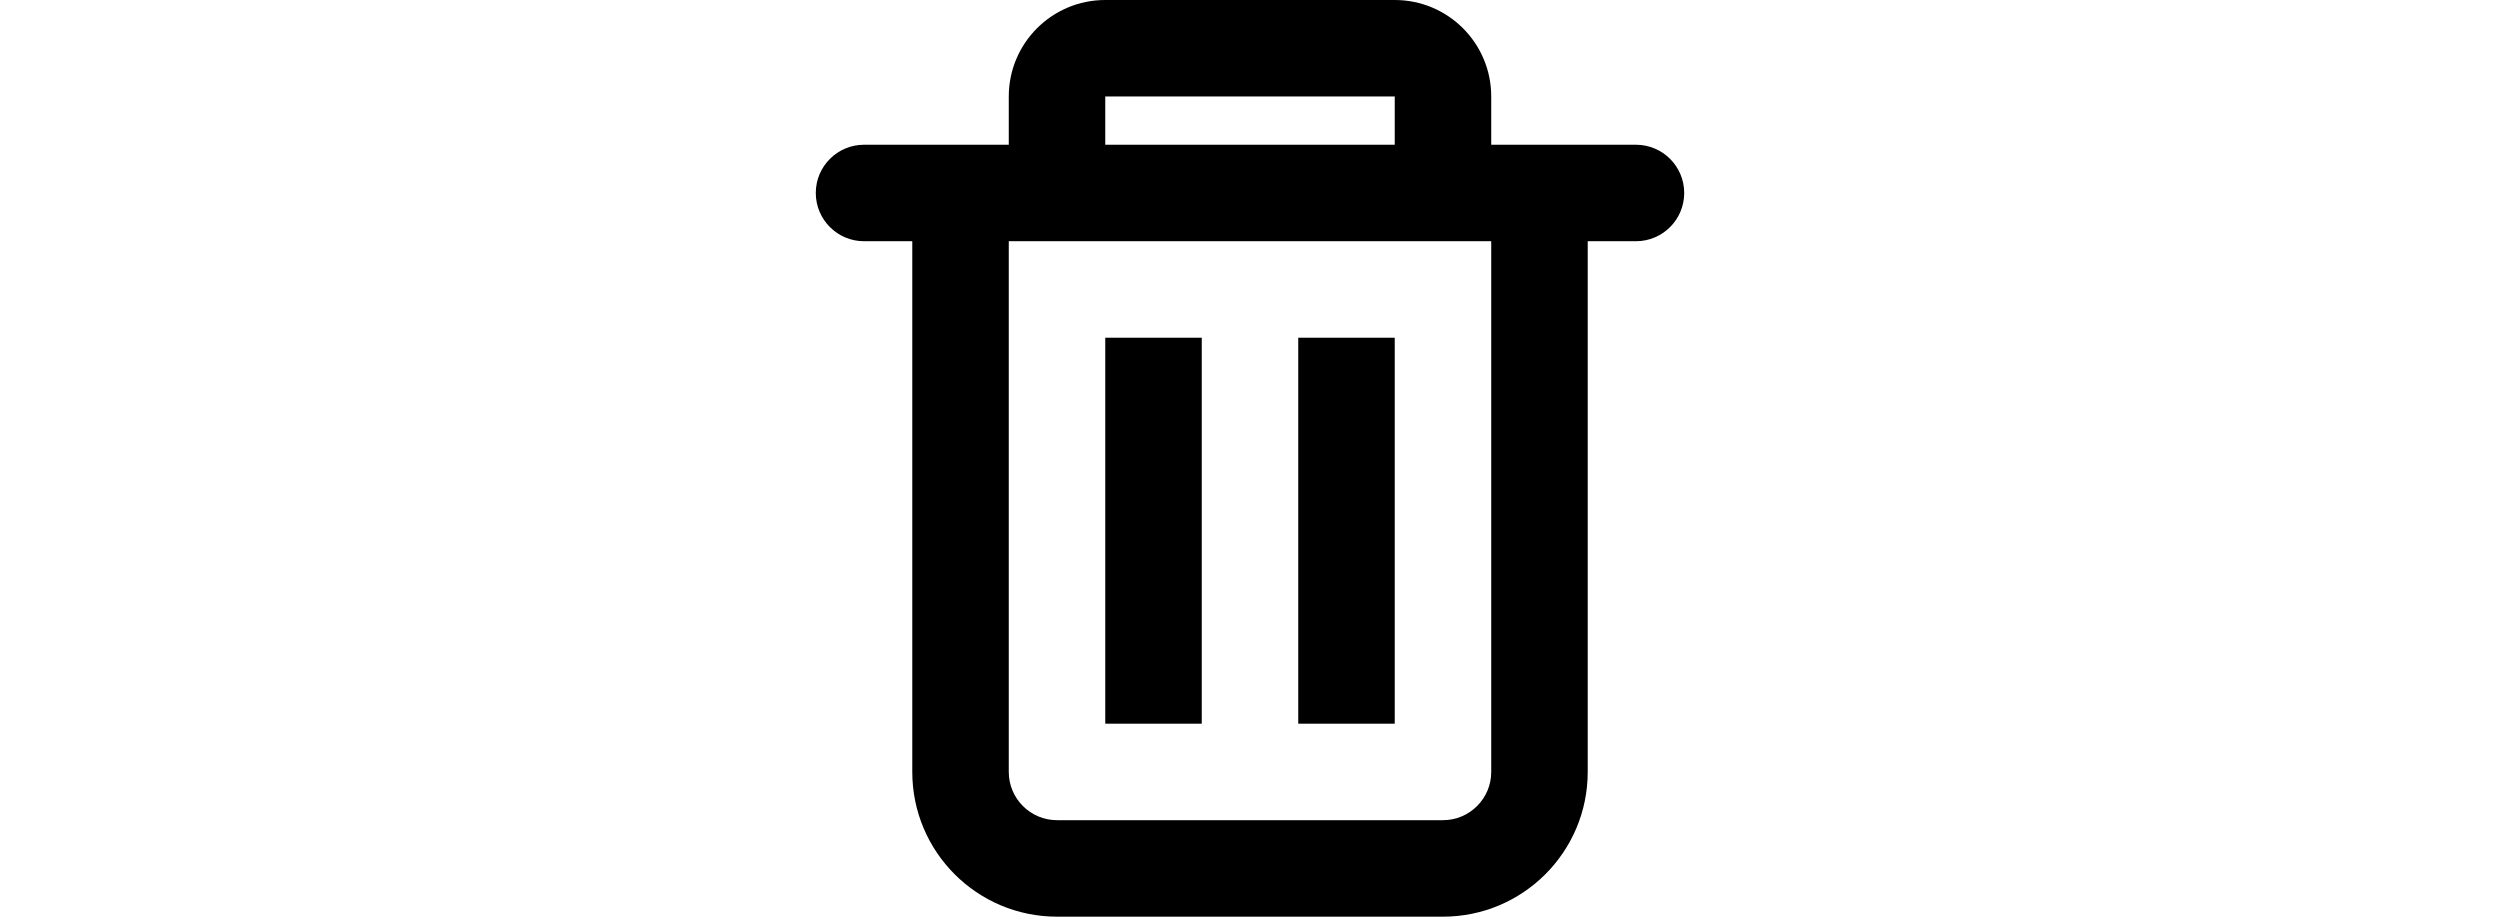 <svg width="30" height="11" viewBox="0 2 24 19" fill="none" xmlns="http://www.w3.org/2000/svg">
  <path fill-rule="evenodd" clip-rule="evenodd"
    d="M17 5V4C17 2.895 16.105 2 15 2H9C7.895 2 7 2.895 7 4V5H4C3.448 5 3 5.448 3 6C3 6.552 3.448 7 4 7H5V18C5 19.657 6.343 21 8 21H16C17.657 21 19 19.657 19 18V7H20C20.552 7 21 6.552 21 6C21 5.448 20.552 5 20 5H17ZM15 4H9V5H15V4ZM17 7H7V18C7 18.552 7.448 19 8 19H16C16.552 19 17 18.552 17 18V7Z"
    fill="currentColor" />
  <path d="M9 9H11V17H9V9Z" fill="currentColor" />
  <path d="M13 9H15V17H13V9Z" fill="currentColor" />
</svg>